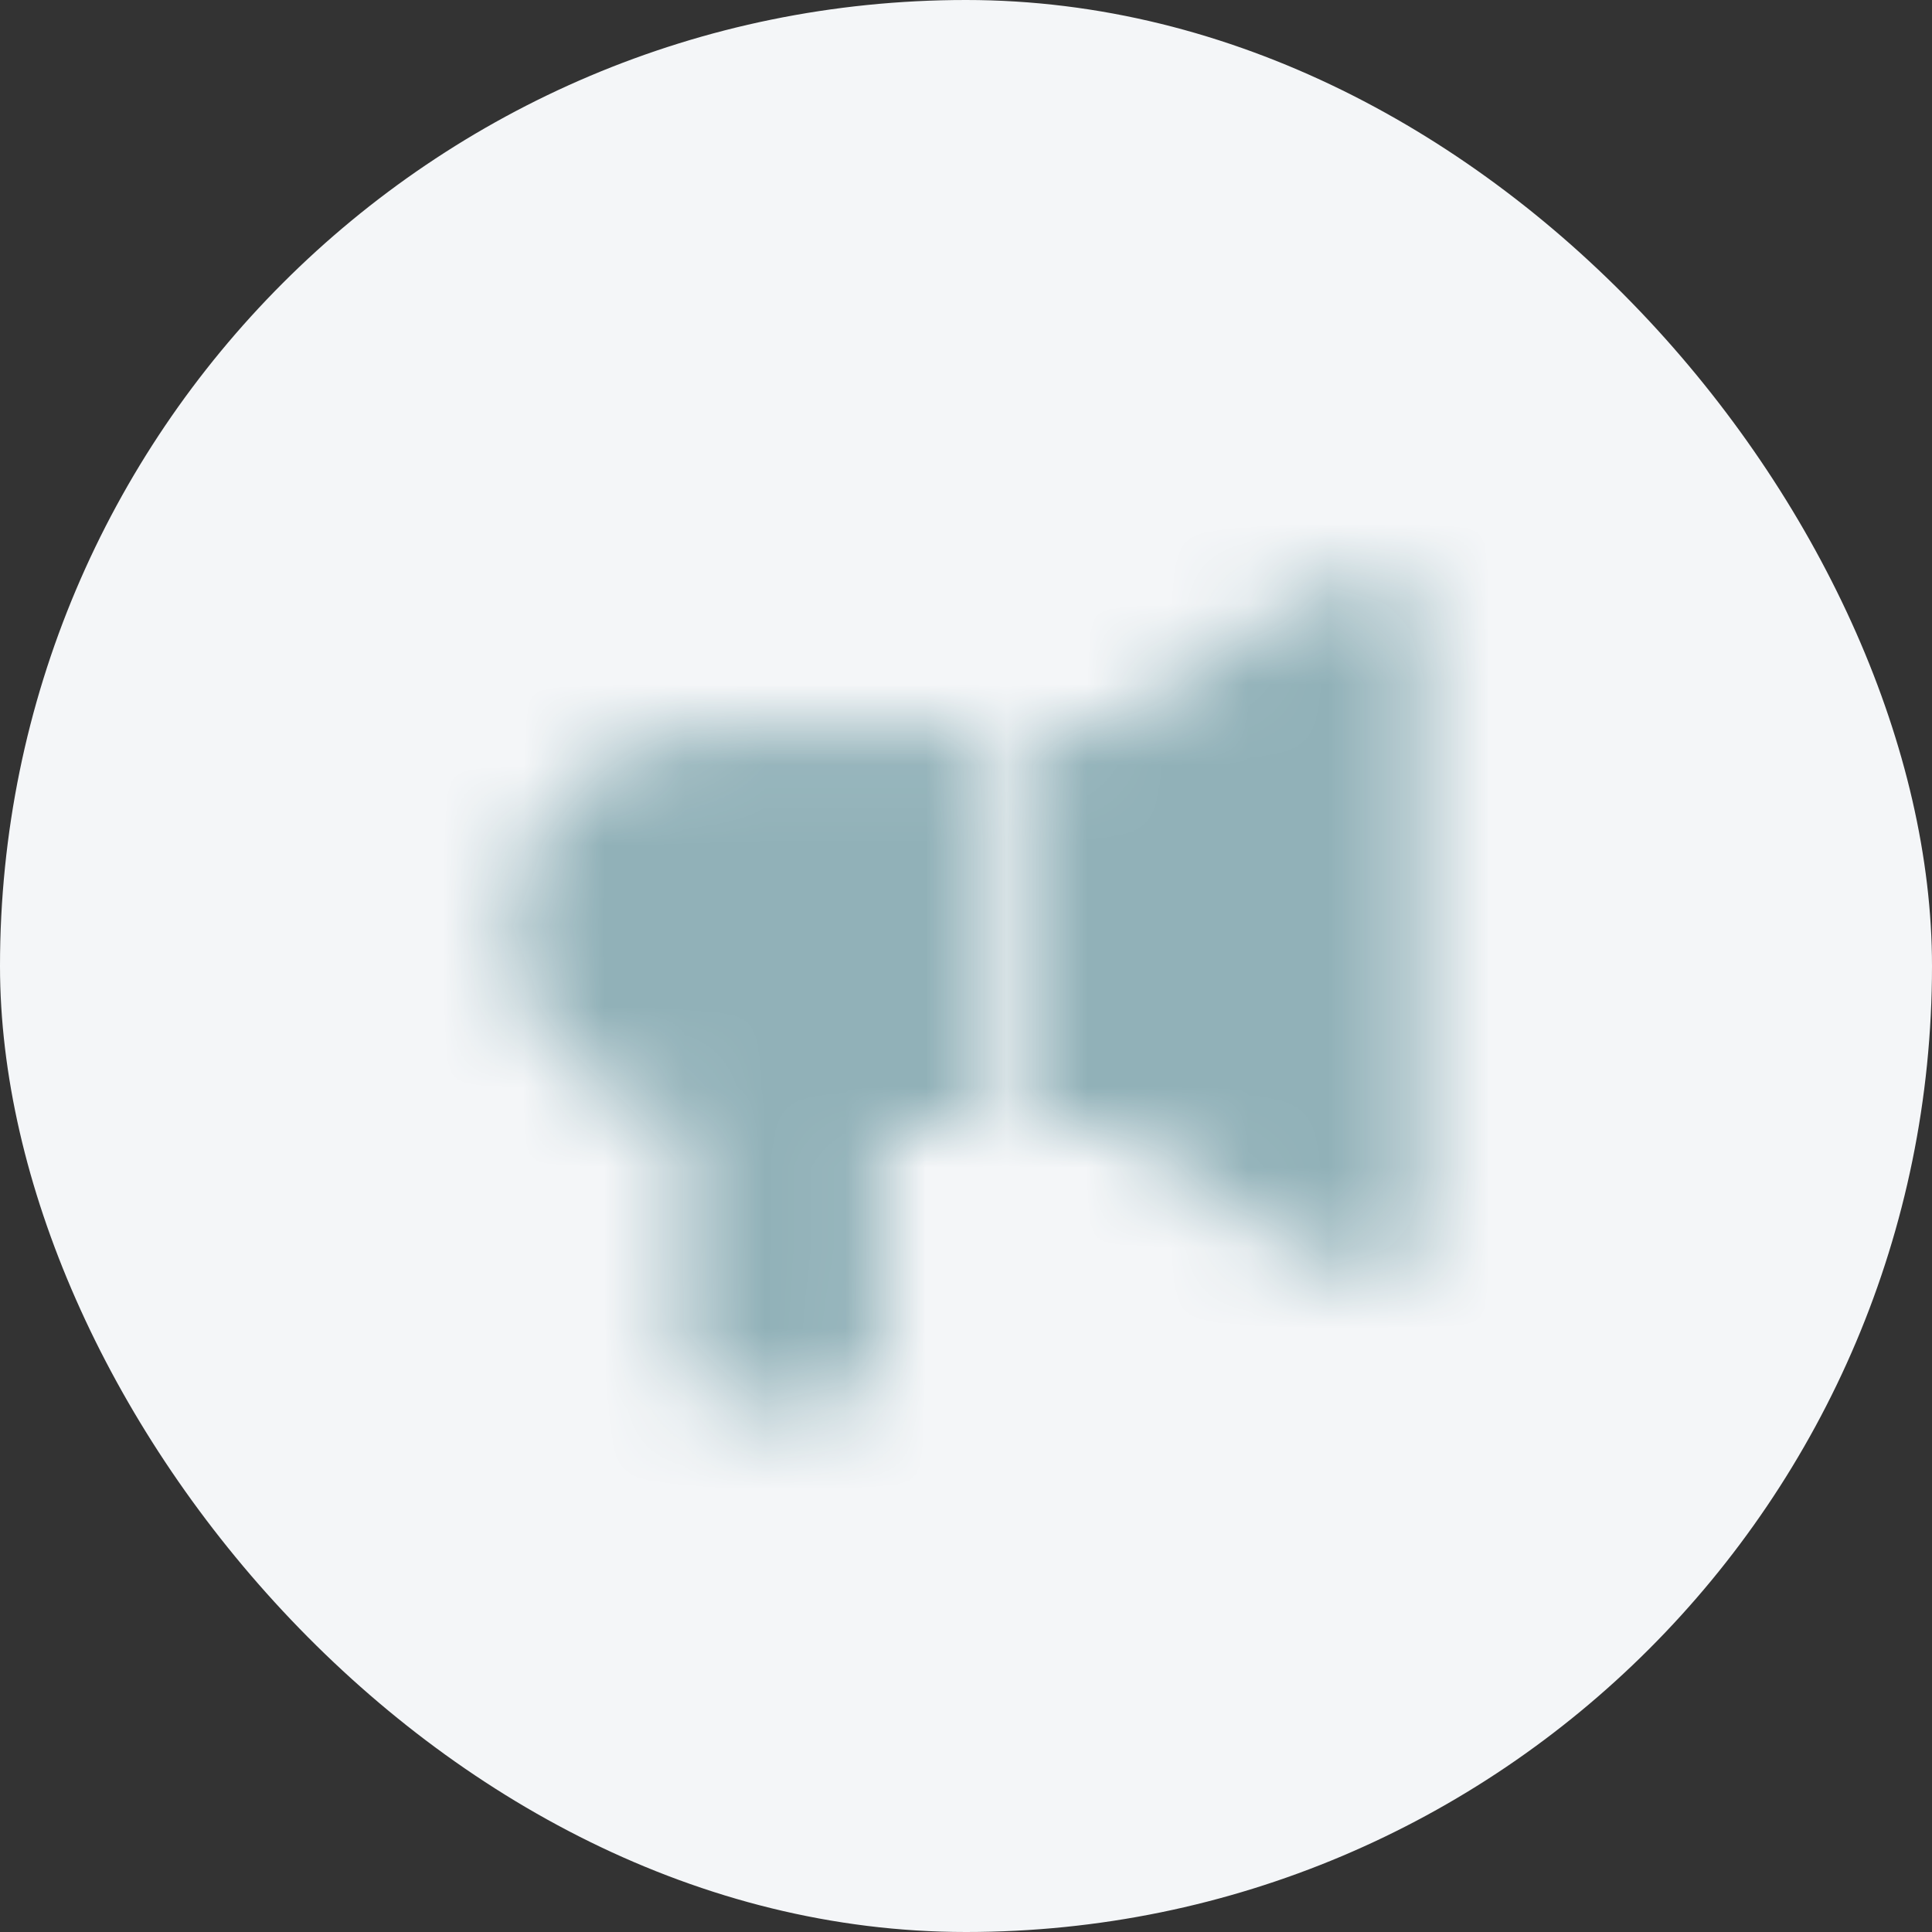 <svg width="24" height="24" viewBox="0 0 24 24" fill="none" xmlns="http://www.w3.org/2000/svg">
<rect x="0" y="0" width="24" height="24" fill="#333333" stroke="none"/>
<rect width="24" height="24" rx="12" fill="#F4F6F8"/>
<mask id="mask0_10666_64021" style="mask-type:alpha" maskUnits="userSpaceOnUse" x="6" y="7" width="12" height="11">
<path d="M6.375 11.508C6.375 12.82 7.275 13.669 8.491 13.902C8.489 13.924 8.484 13.946 8.484 13.969V16.781C8.484 17.17 8.799 17.484 9.188 17.484H10.242C10.631 17.484 10.945 17.169 10.945 16.781V13.969H12V9.047H9.188C7.634 9.047 6.375 9.955 6.375 11.508ZM12.703 13.969H13.758V9.047H12.703V13.969ZM17.625 7.641C17.625 6.92 16.602 7.151 16.003 7.55L13.758 9.047V13.969L16.003 15.465C16.602 15.865 17.625 16.095 17.625 15.375V7.641Z" fill="black"/>
</mask>
<g mask="url(#mask0_10666_64021)">
<rect x="5.25" y="5.25" width="13.5" height="13.5" fill="#91B1B8"/>
</g>
</svg>
